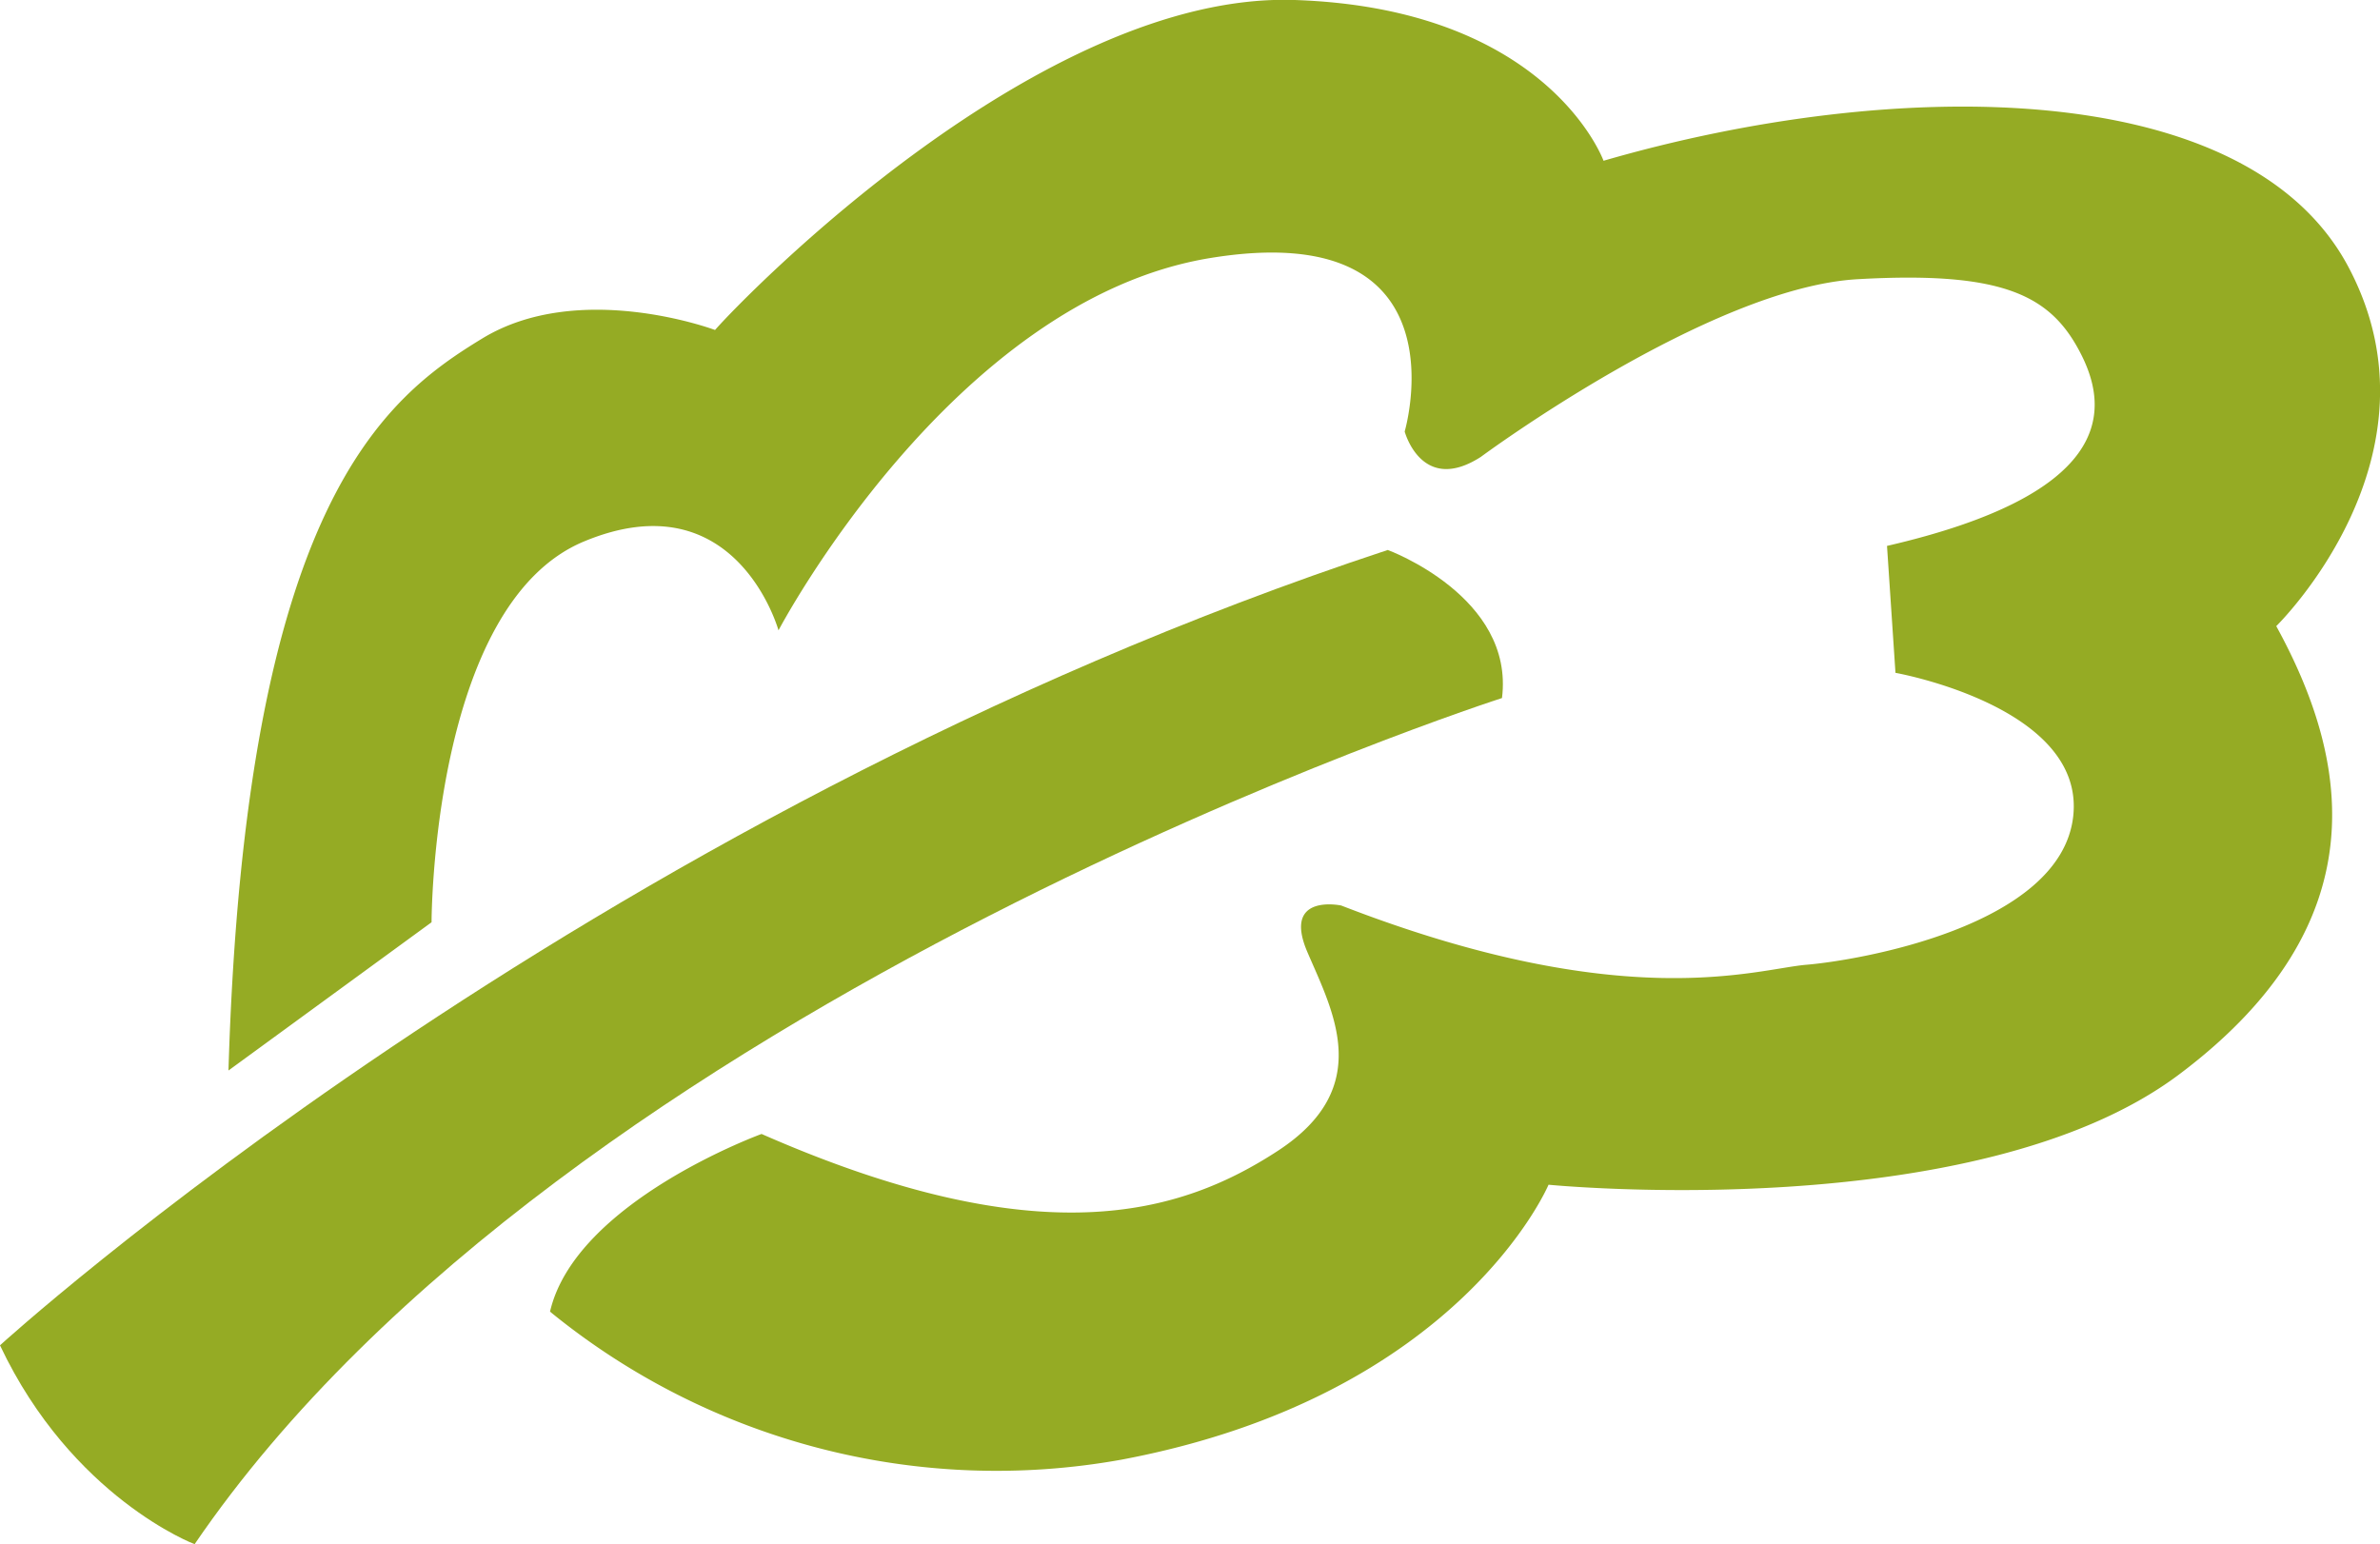 <svg id="Ebene_1" data-name="Ebene 1" xmlns="http://www.w3.org/2000/svg" viewBox="0 0 140.63 91.26"><defs><style>.cls-1{fill:#95ab24;}</style></defs><title>loints-of-holland-logo</title><path class="cls-1" d="M17,68.76L29,60s0-18.75,9-22.5,11.5,5.25,11.5,5.25,10.25-19.5,25.5-22S86.5,31,86.5,31s1,3.75,4.5,1.5c0,0,13.5-10,22.25-10.5s11.5,1,13.25,4.5S128,34.76,115,37.76l0.5,7.5s11.25,2,10.5,8.5-12.75,8.5-15.75,8.75-10.75,3-27.5-3.5c0,0-3.5-.75-2,2.75s4,8-1.75,11.75-14,6.25-30.5-1c0,0-11,4-12.5,10.5a41.69,41.69,0,0,0,33.75,8.75C89.75,88,95,75.51,95,75.51S120.25,78,132.25,69s10-18.75,5.75-26.5c0,0,10.25-10,4.25-21.25S115.5,10,98.25,15c0,0-3.25-9-18.25-9.5S47.5,23,45.75,25c0,0-8-3-13.75.5S18,35.26,17,68.76Z" transform="translate(-3.5 -5.5)"/><path class="cls-1" d="M3.5,85s34.25-31.25,82-47c0,0,7.5,2.75,6.75,8.75,0,0-55.25,17.75-77.25,50C15,96.76,7.75,94,3.5,85Z" transform="translate(-3.5 -5.5)"/></svg>